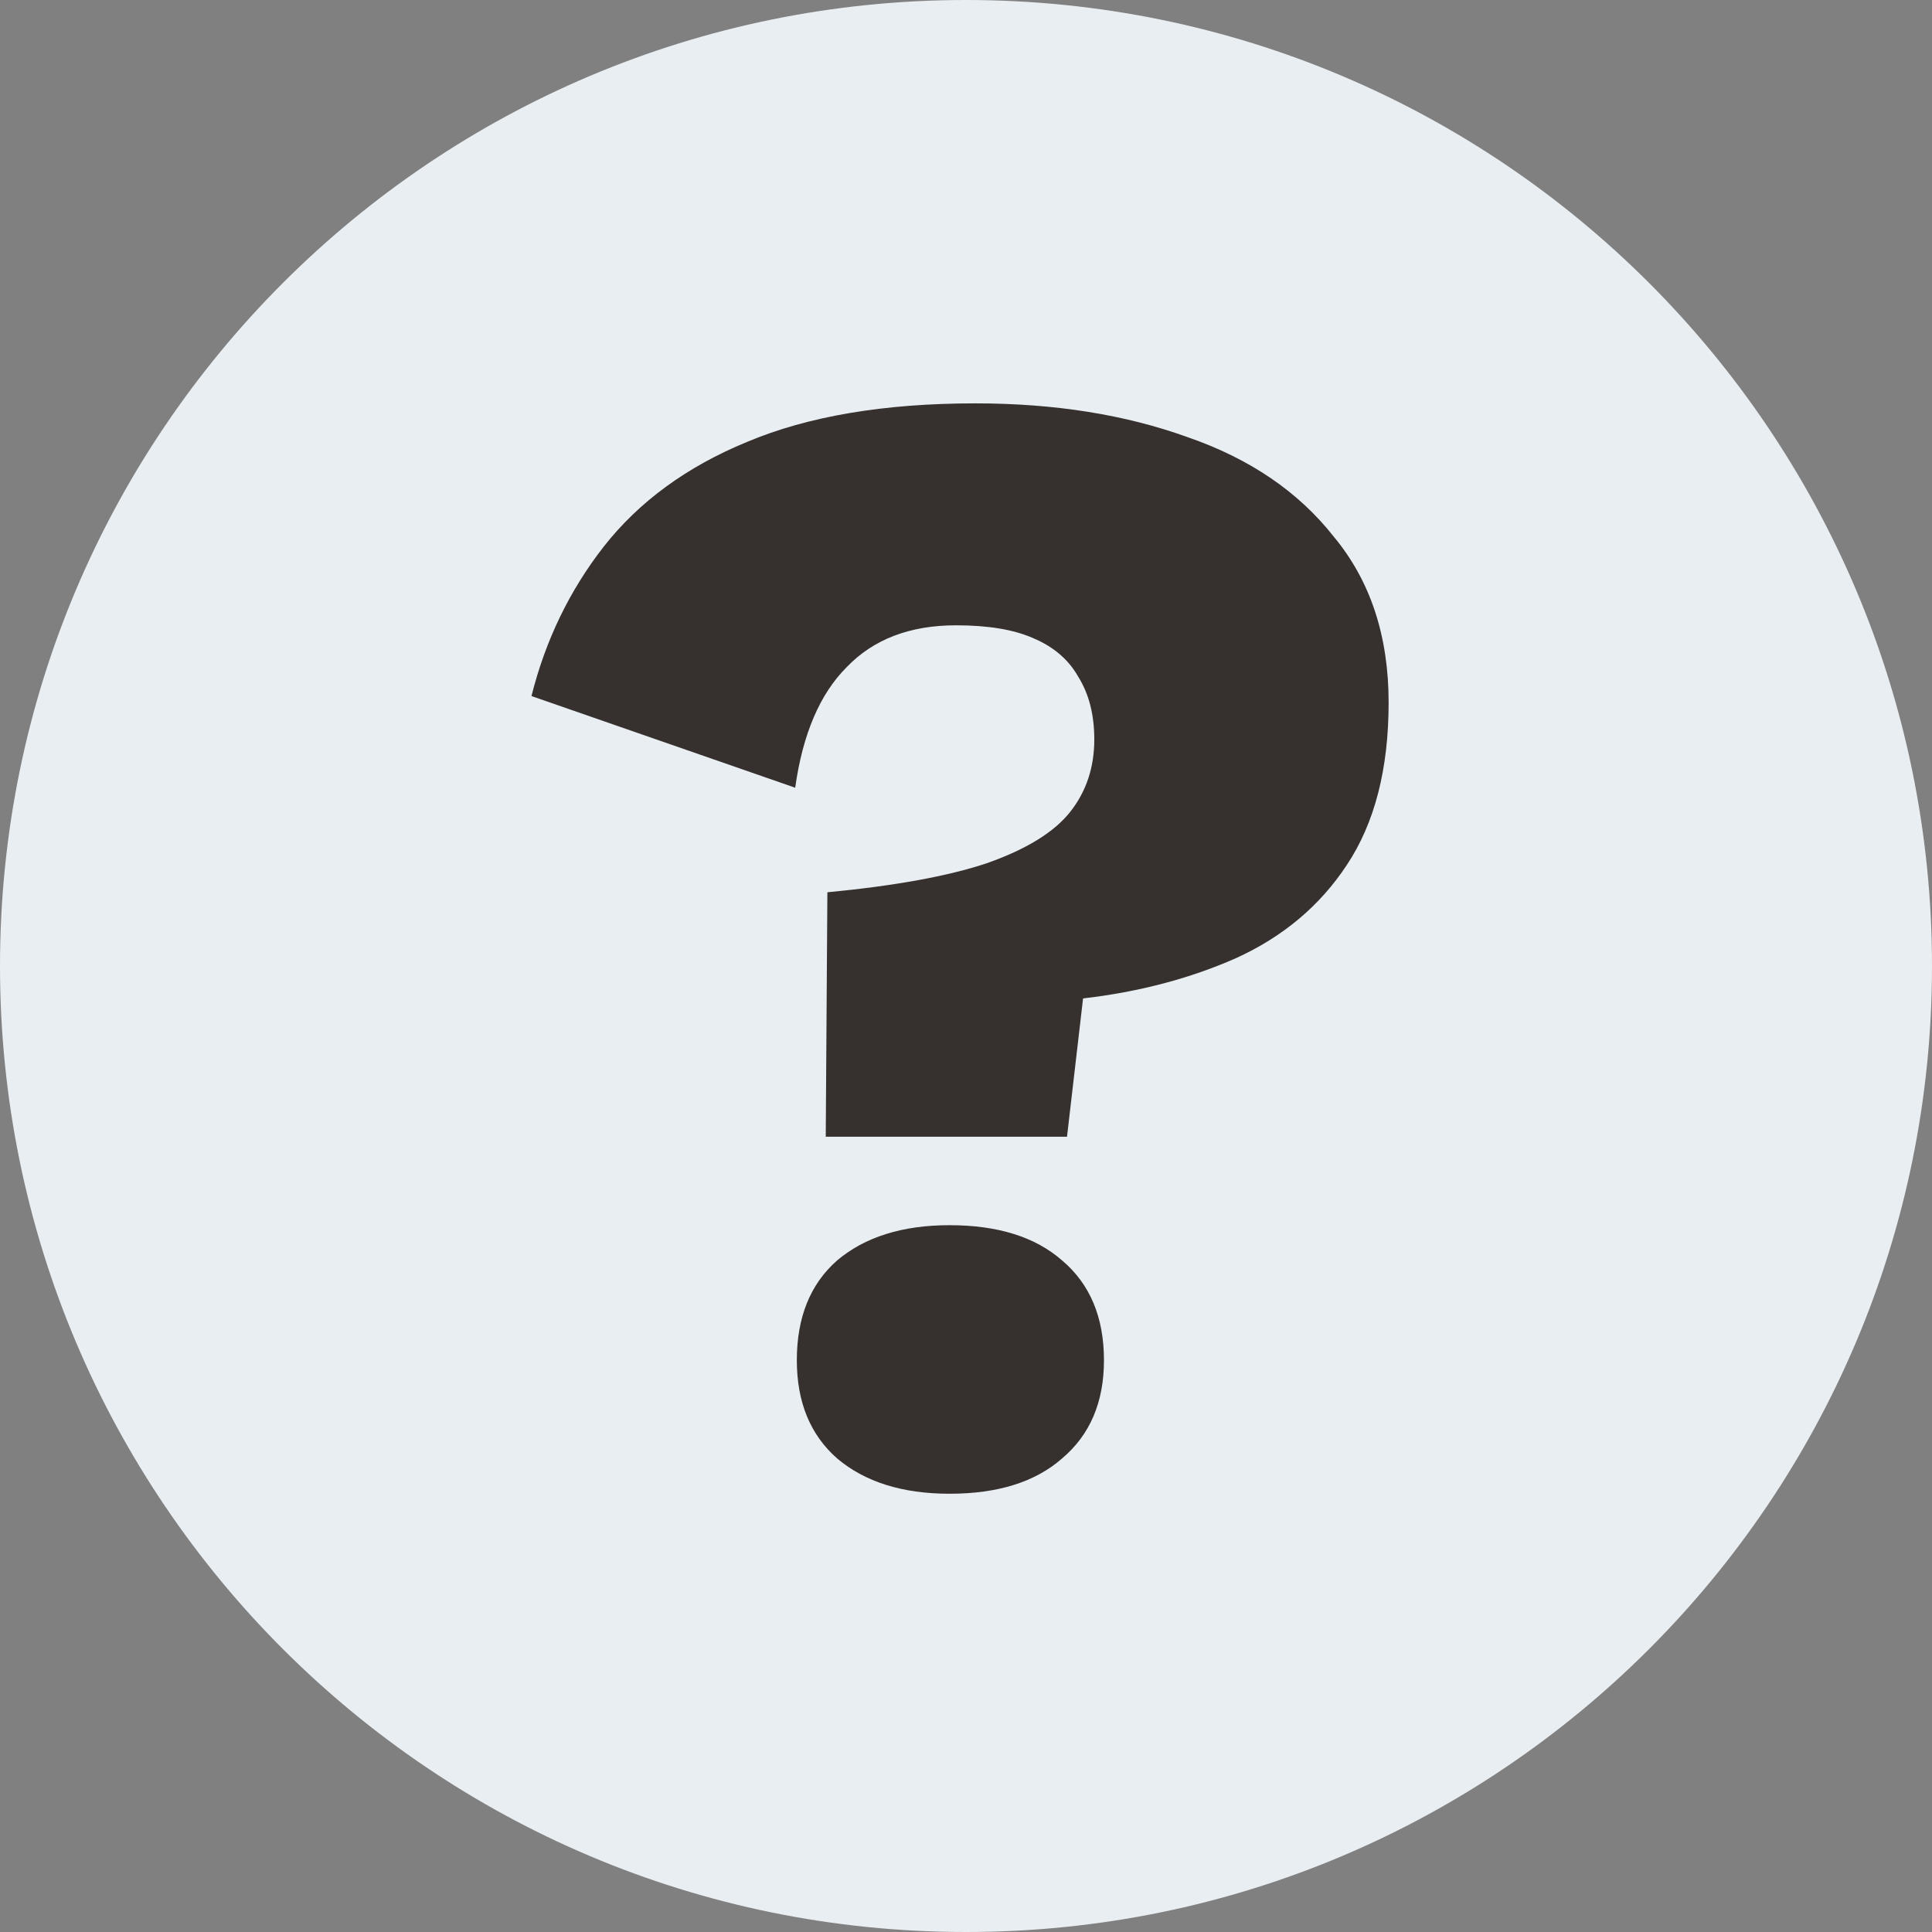 <svg width="32" height="32" viewBox="0 0 32 32" fill="none" xmlns="http://www.w3.org/2000/svg">
<rect x="0" y="0" width="32" height="32" fill="#808080" stroke="none"/>
<path d="M0 16C0 7.163 7.163 0 16 0C24.837 0 32 7.163 32 16C32 24.837 24.837 32 16 32C7.163 32 0 24.837 0 16Z" fill="#E9EEF2"/>
<path d="M16.154 6.681C17.468 6.681 18.64 6.868 19.671 7.241C20.7 7.596 21.508 8.146 22.094 8.892C22.698 9.62 23 10.535 23 11.636C23 12.737 22.769 13.633 22.308 14.326C21.864 15.001 21.251 15.516 20.47 15.871C19.706 16.208 18.863 16.43 17.939 16.537L17.673 18.828H13.677L13.704 14.779C14.823 14.672 15.702 14.512 16.341 14.299C16.998 14.068 17.46 13.784 17.726 13.447C17.992 13.11 18.125 12.71 18.125 12.248C18.125 11.84 18.037 11.493 17.859 11.209C17.699 10.925 17.451 10.712 17.113 10.57C16.794 10.428 16.367 10.357 15.835 10.357C15.071 10.357 14.467 10.588 14.024 11.05C13.58 11.493 13.295 12.159 13.171 13.047L8.803 11.529C9.034 10.606 9.433 9.78 10.001 9.052C10.587 8.306 11.378 7.729 12.372 7.32C13.384 6.894 14.645 6.681 16.154 6.681ZM15.728 20.293C16.527 20.293 17.149 20.488 17.593 20.878C18.055 21.269 18.285 21.82 18.285 22.53C18.285 23.223 18.055 23.764 17.593 24.155C17.149 24.546 16.527 24.741 15.728 24.741C14.947 24.741 14.325 24.546 13.864 24.155C13.42 23.764 13.198 23.223 13.198 22.53C13.198 21.82 13.42 21.269 13.864 20.878C14.325 20.488 14.947 20.293 15.728 20.293Z" fill="#36302E"/>
</svg>
